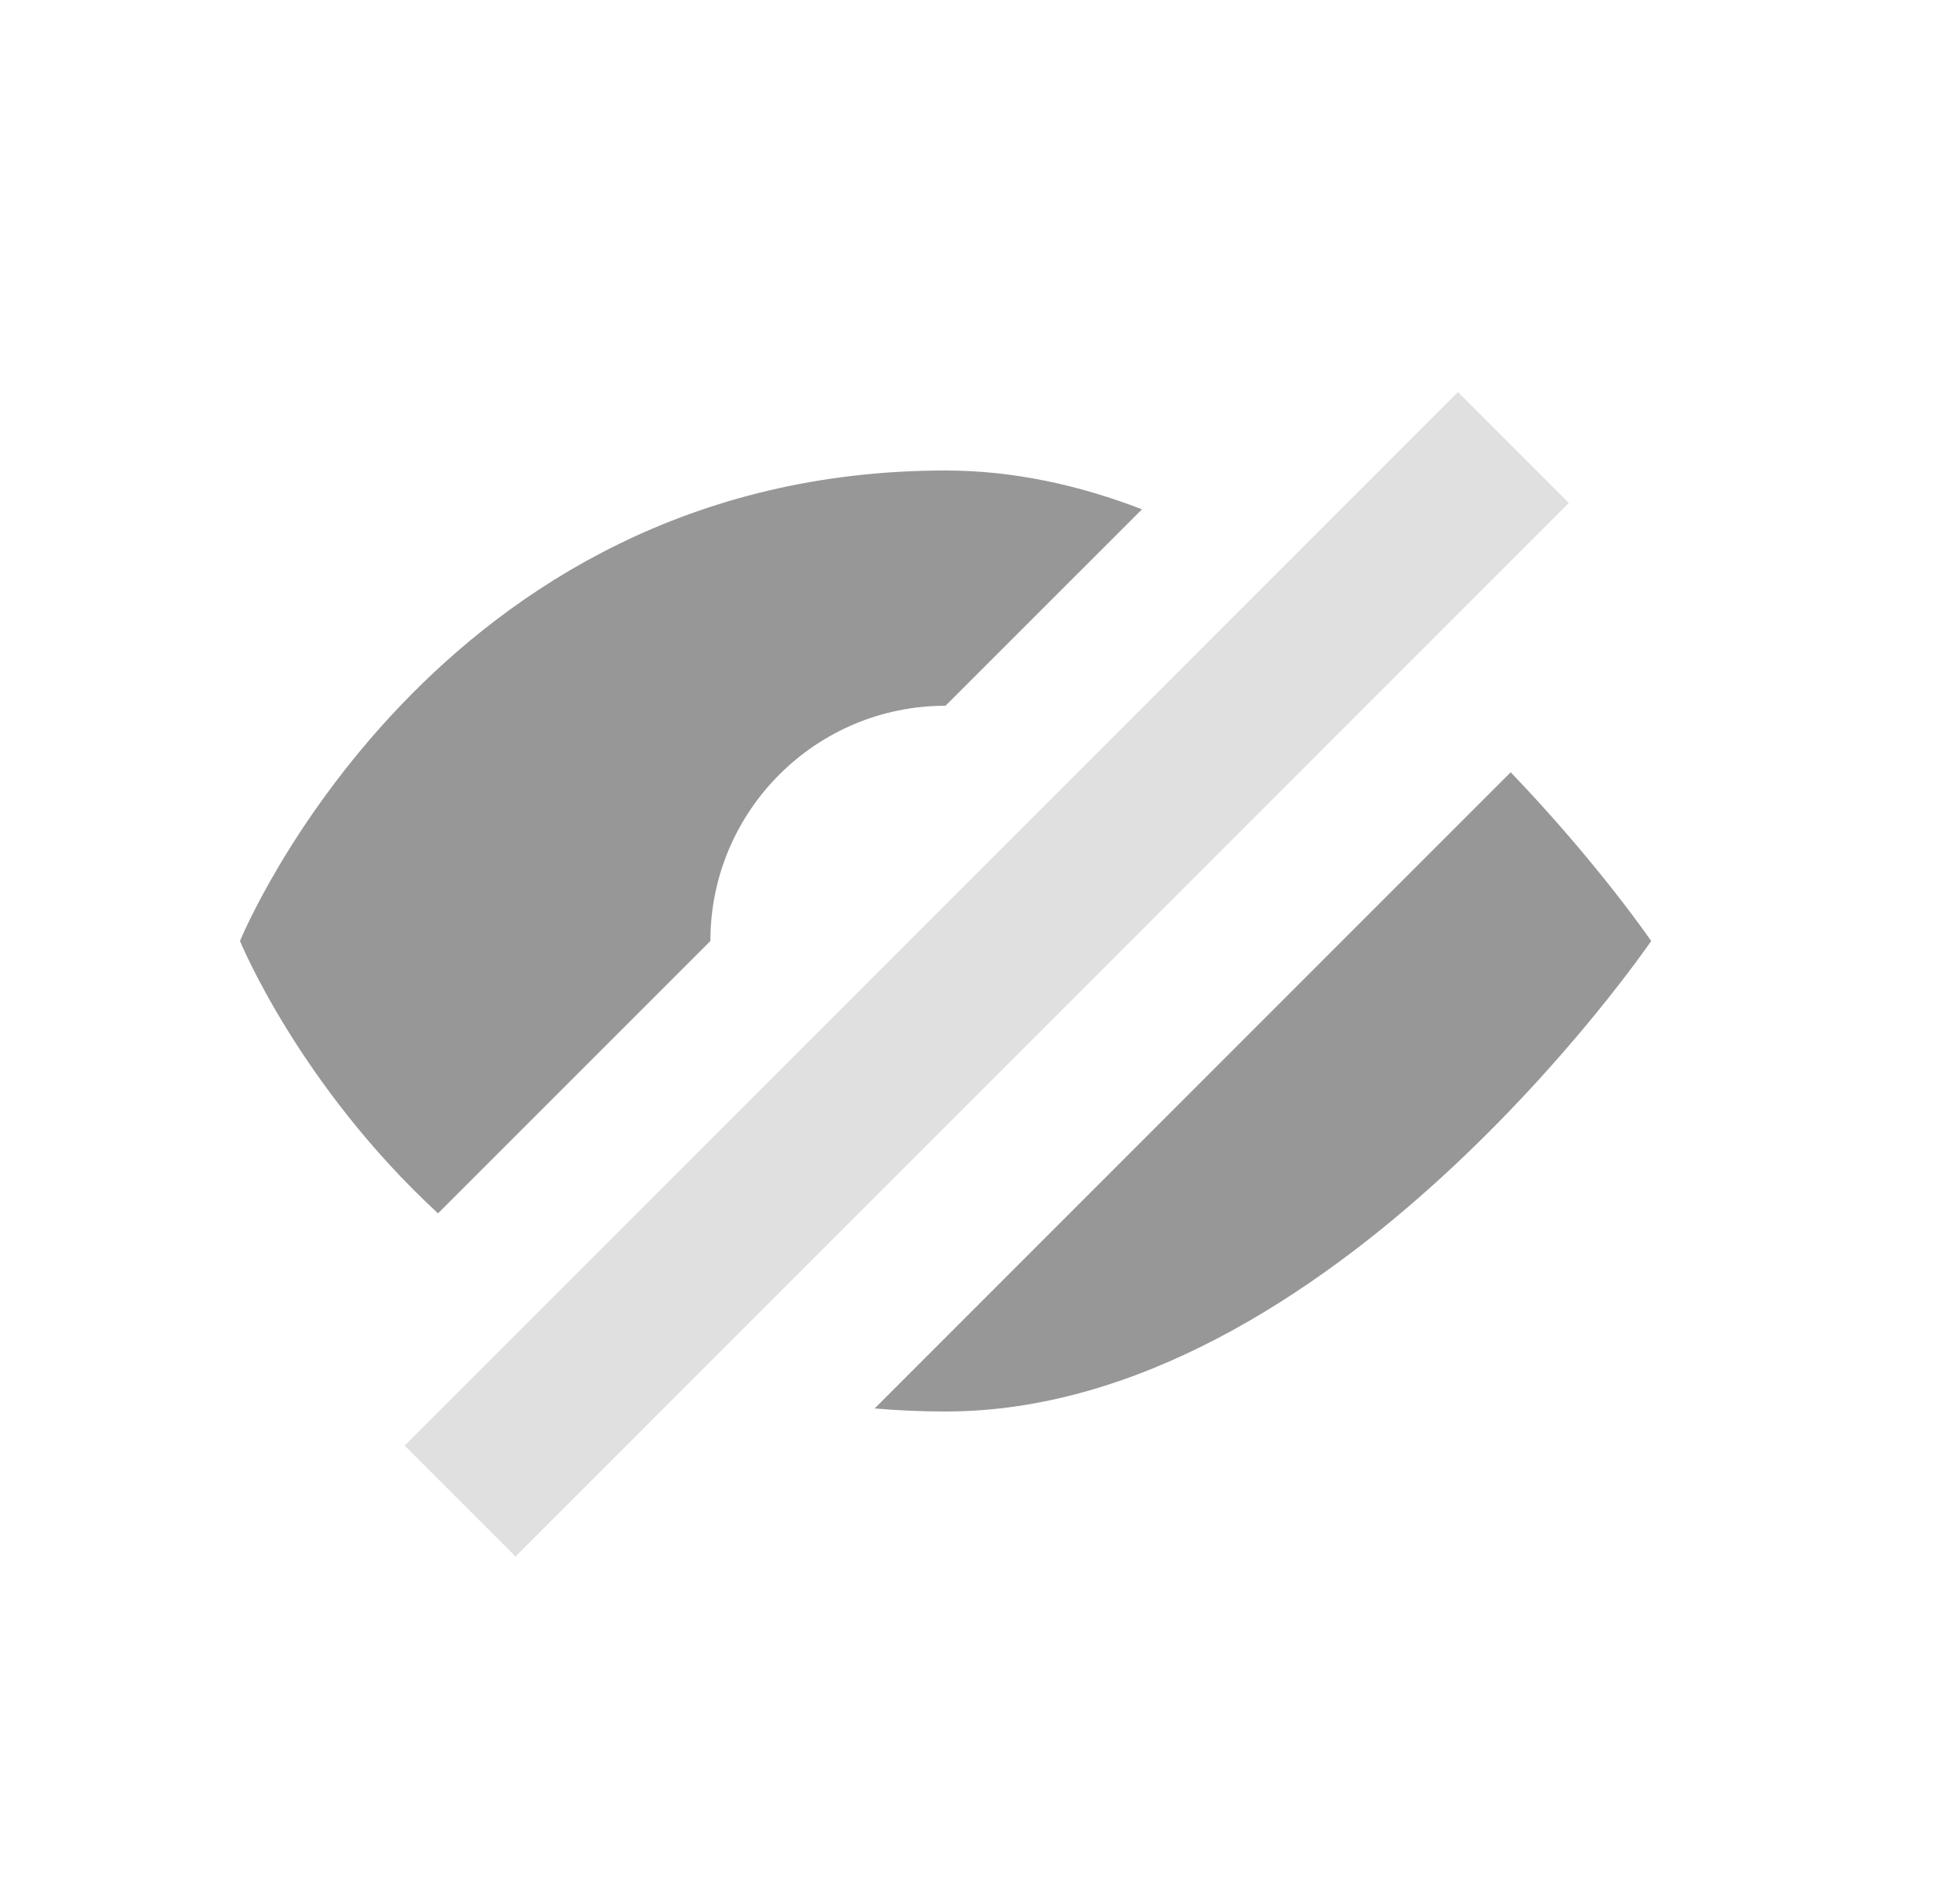 <svg width="25" height="24" viewBox="0 0 25 24" fill="none" xmlns="http://www.w3.org/2000/svg">
<path fill-rule="evenodd" clip-rule="evenodd" d="M11.156 17.961C11.449 17.986 11.75 18 12.061 18C16.97 18 21.061 12 21.061 12C21.061 12 20.391 11.018 19.269 9.848L11.156 17.961Z" fill="#979797"/>
<path fill-rule="evenodd" clip-rule="evenodd" d="M14.566 6.495C13.768 6.187 12.927 6 12.06 6C5.515 6 3.061 12 3.061 12C3.061 12 3.811 13.834 5.587 15.473L9.061 12C9.061 10.343 10.404 9 12.06 9L14.566 6.495Z" fill="#979797"/>
<rect opacity="0.3" x="5.161" y="18.435" width="19" height="2" transform="rotate(-45 5.161 18.435)" fill="#979797"/>
</svg>
